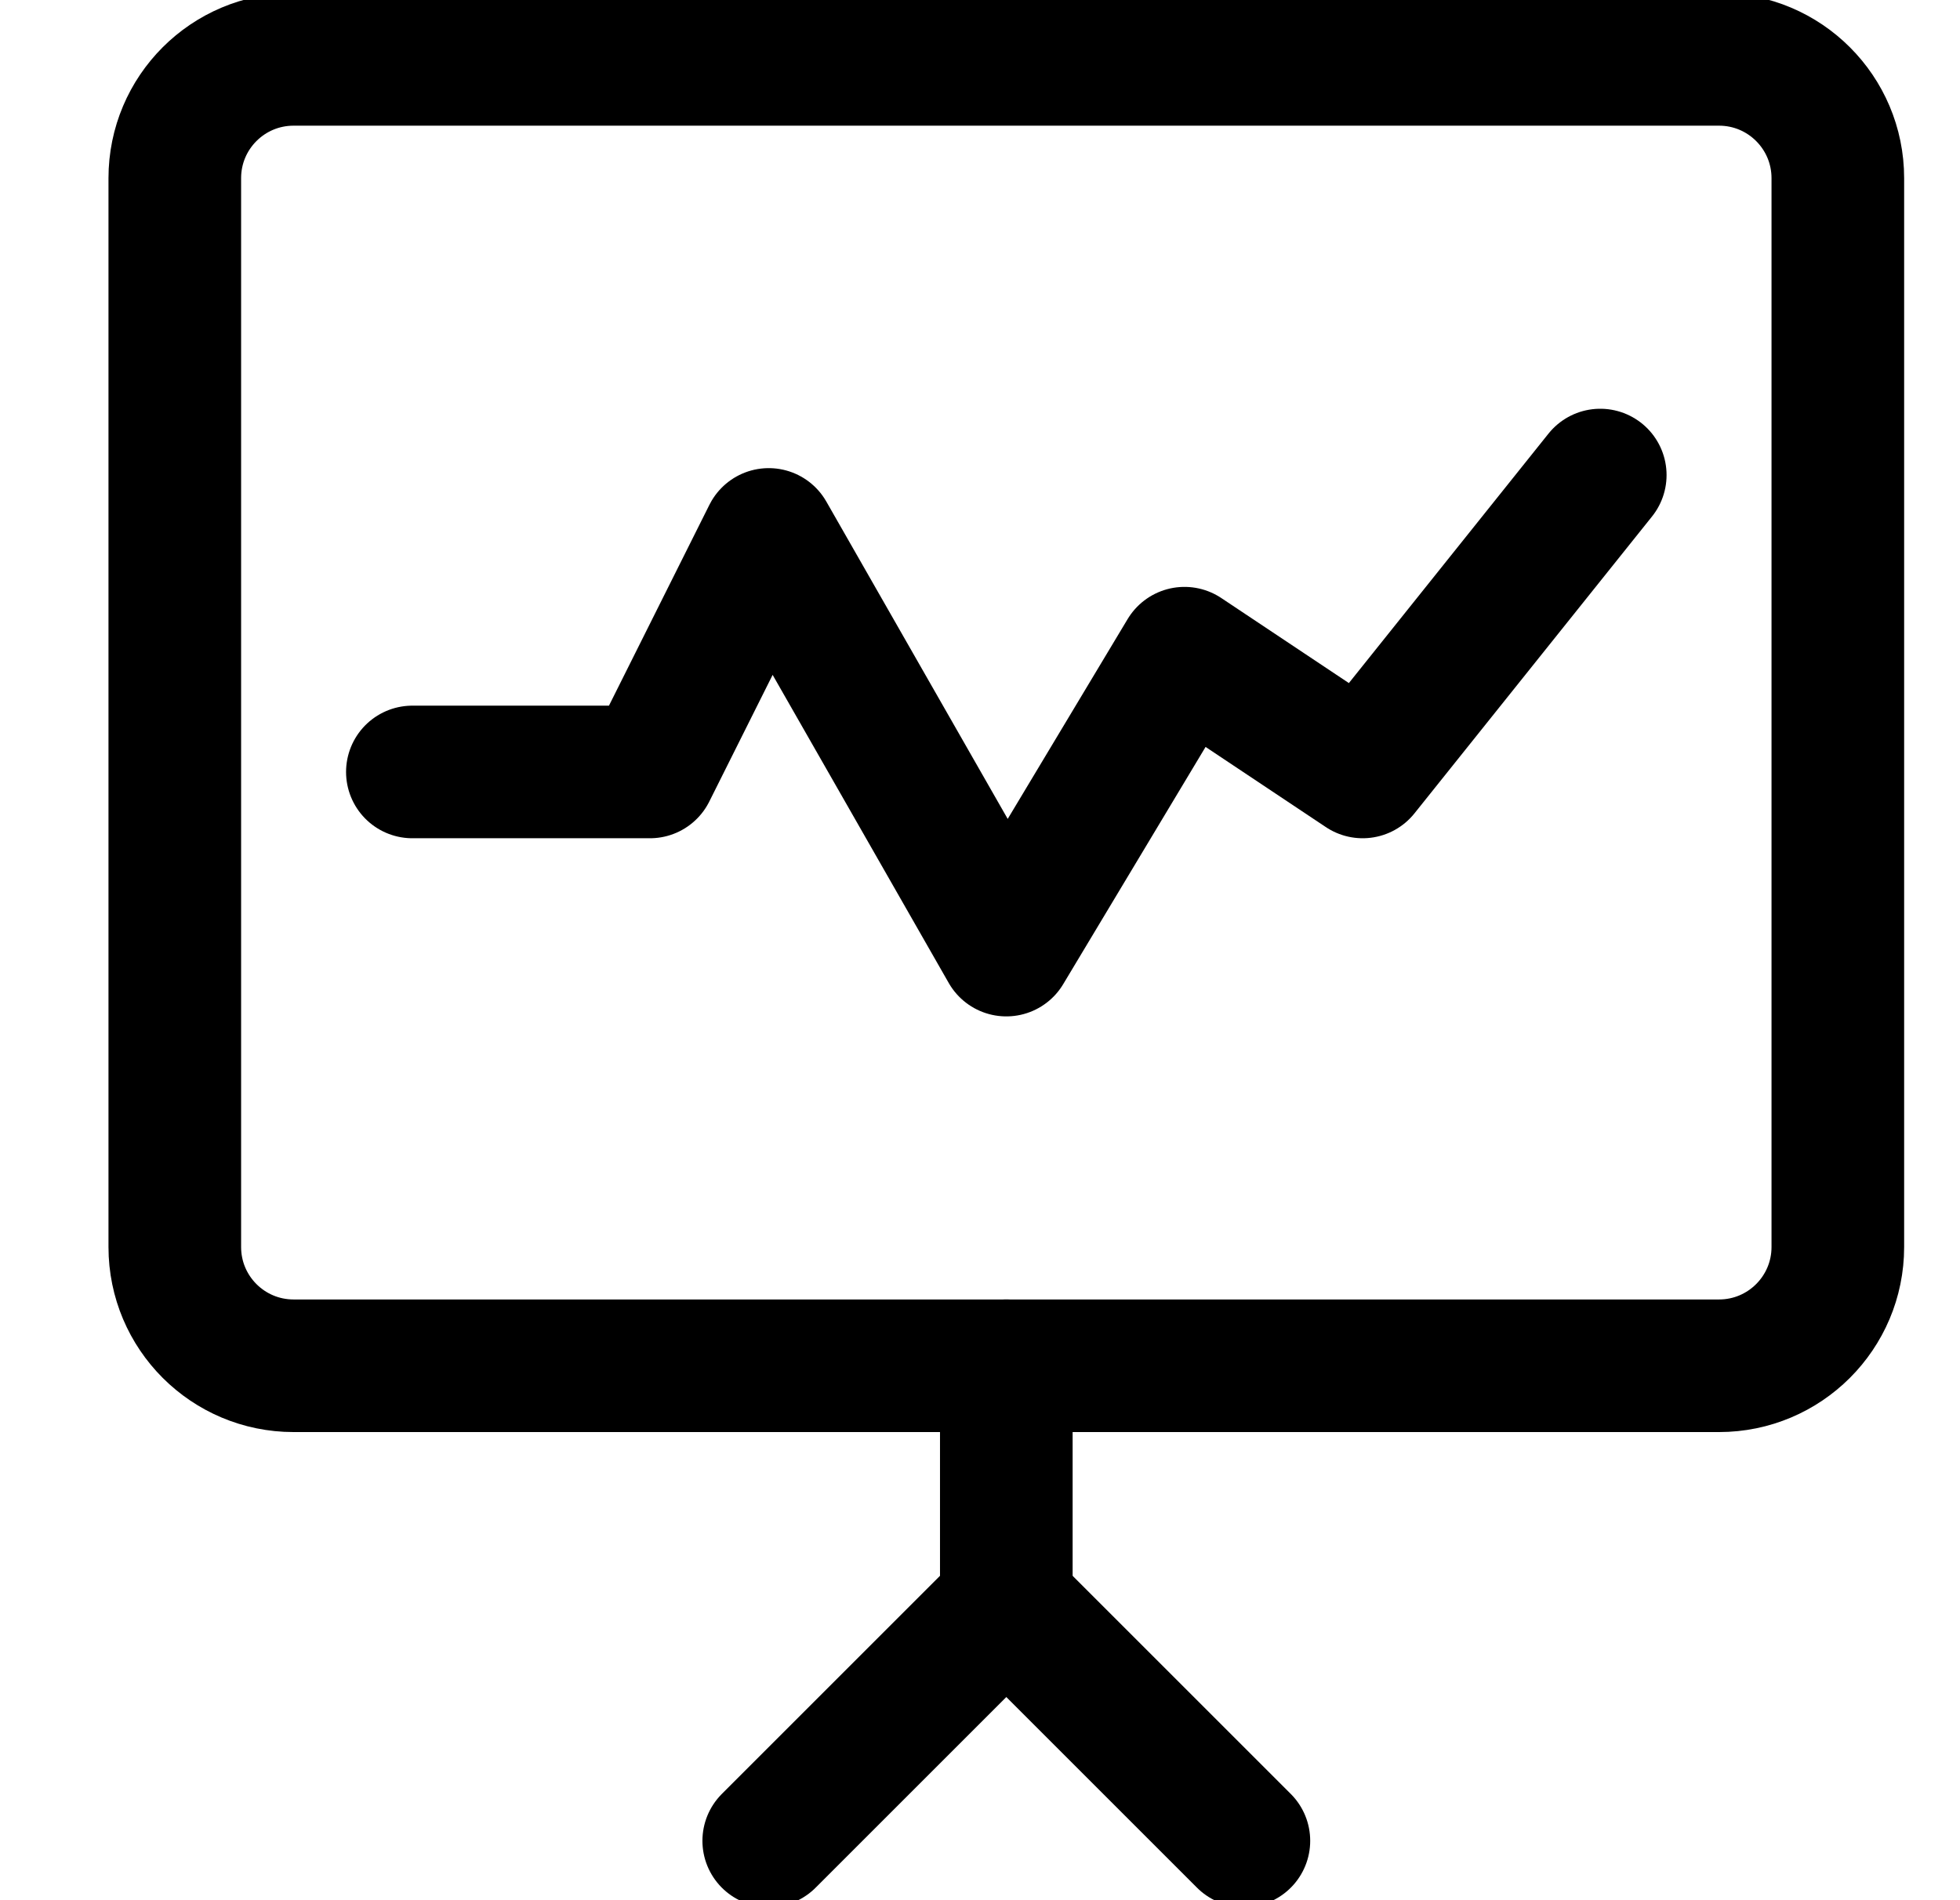 <svg width="33" height="32" viewBox="0 0 33 32" fill="none" xmlns="http://www.w3.org/2000/svg">
<g clip-path="url(#clip0_2024_27290)">
<path d="M16.943 23V27" stroke="black" stroke-width="2.233" stroke-linecap="round" stroke-linejoin="round"/>
<path d="M16.943 27L12.943 31" stroke="black" stroke-width="2.233" stroke-linecap="round" stroke-linejoin="round"/>
<path d="M16.943 27L20.943 31" stroke="black" stroke-width="2.233" stroke-linecap="round" stroke-linejoin="round"/>
<path d="M28.943 1H4.943C3.838 1 2.943 1.895 2.943 3V21C2.943 22.105 3.838 23 4.943 23H28.943C30.047 23 30.943 22.105 30.943 21V3C30.943 1.895 30.047 1 28.943 1Z" stroke="black" stroke-width="2.233" stroke-linecap="round" stroke-linejoin="round"/>
<path d="M6.943 13H10.943L12.943 9L16.943 16L19.943 11L22.943 13L26.943 8" stroke="black" stroke-width="2.233" stroke-linecap="round" stroke-linejoin="round"/>
</g>
<defs>
<clipPath id="clip0_2024_27290">
<rect width="32" height="32" fill="white" transform="translate(0.943)"/>
</clipPath>
</defs>
</svg>
